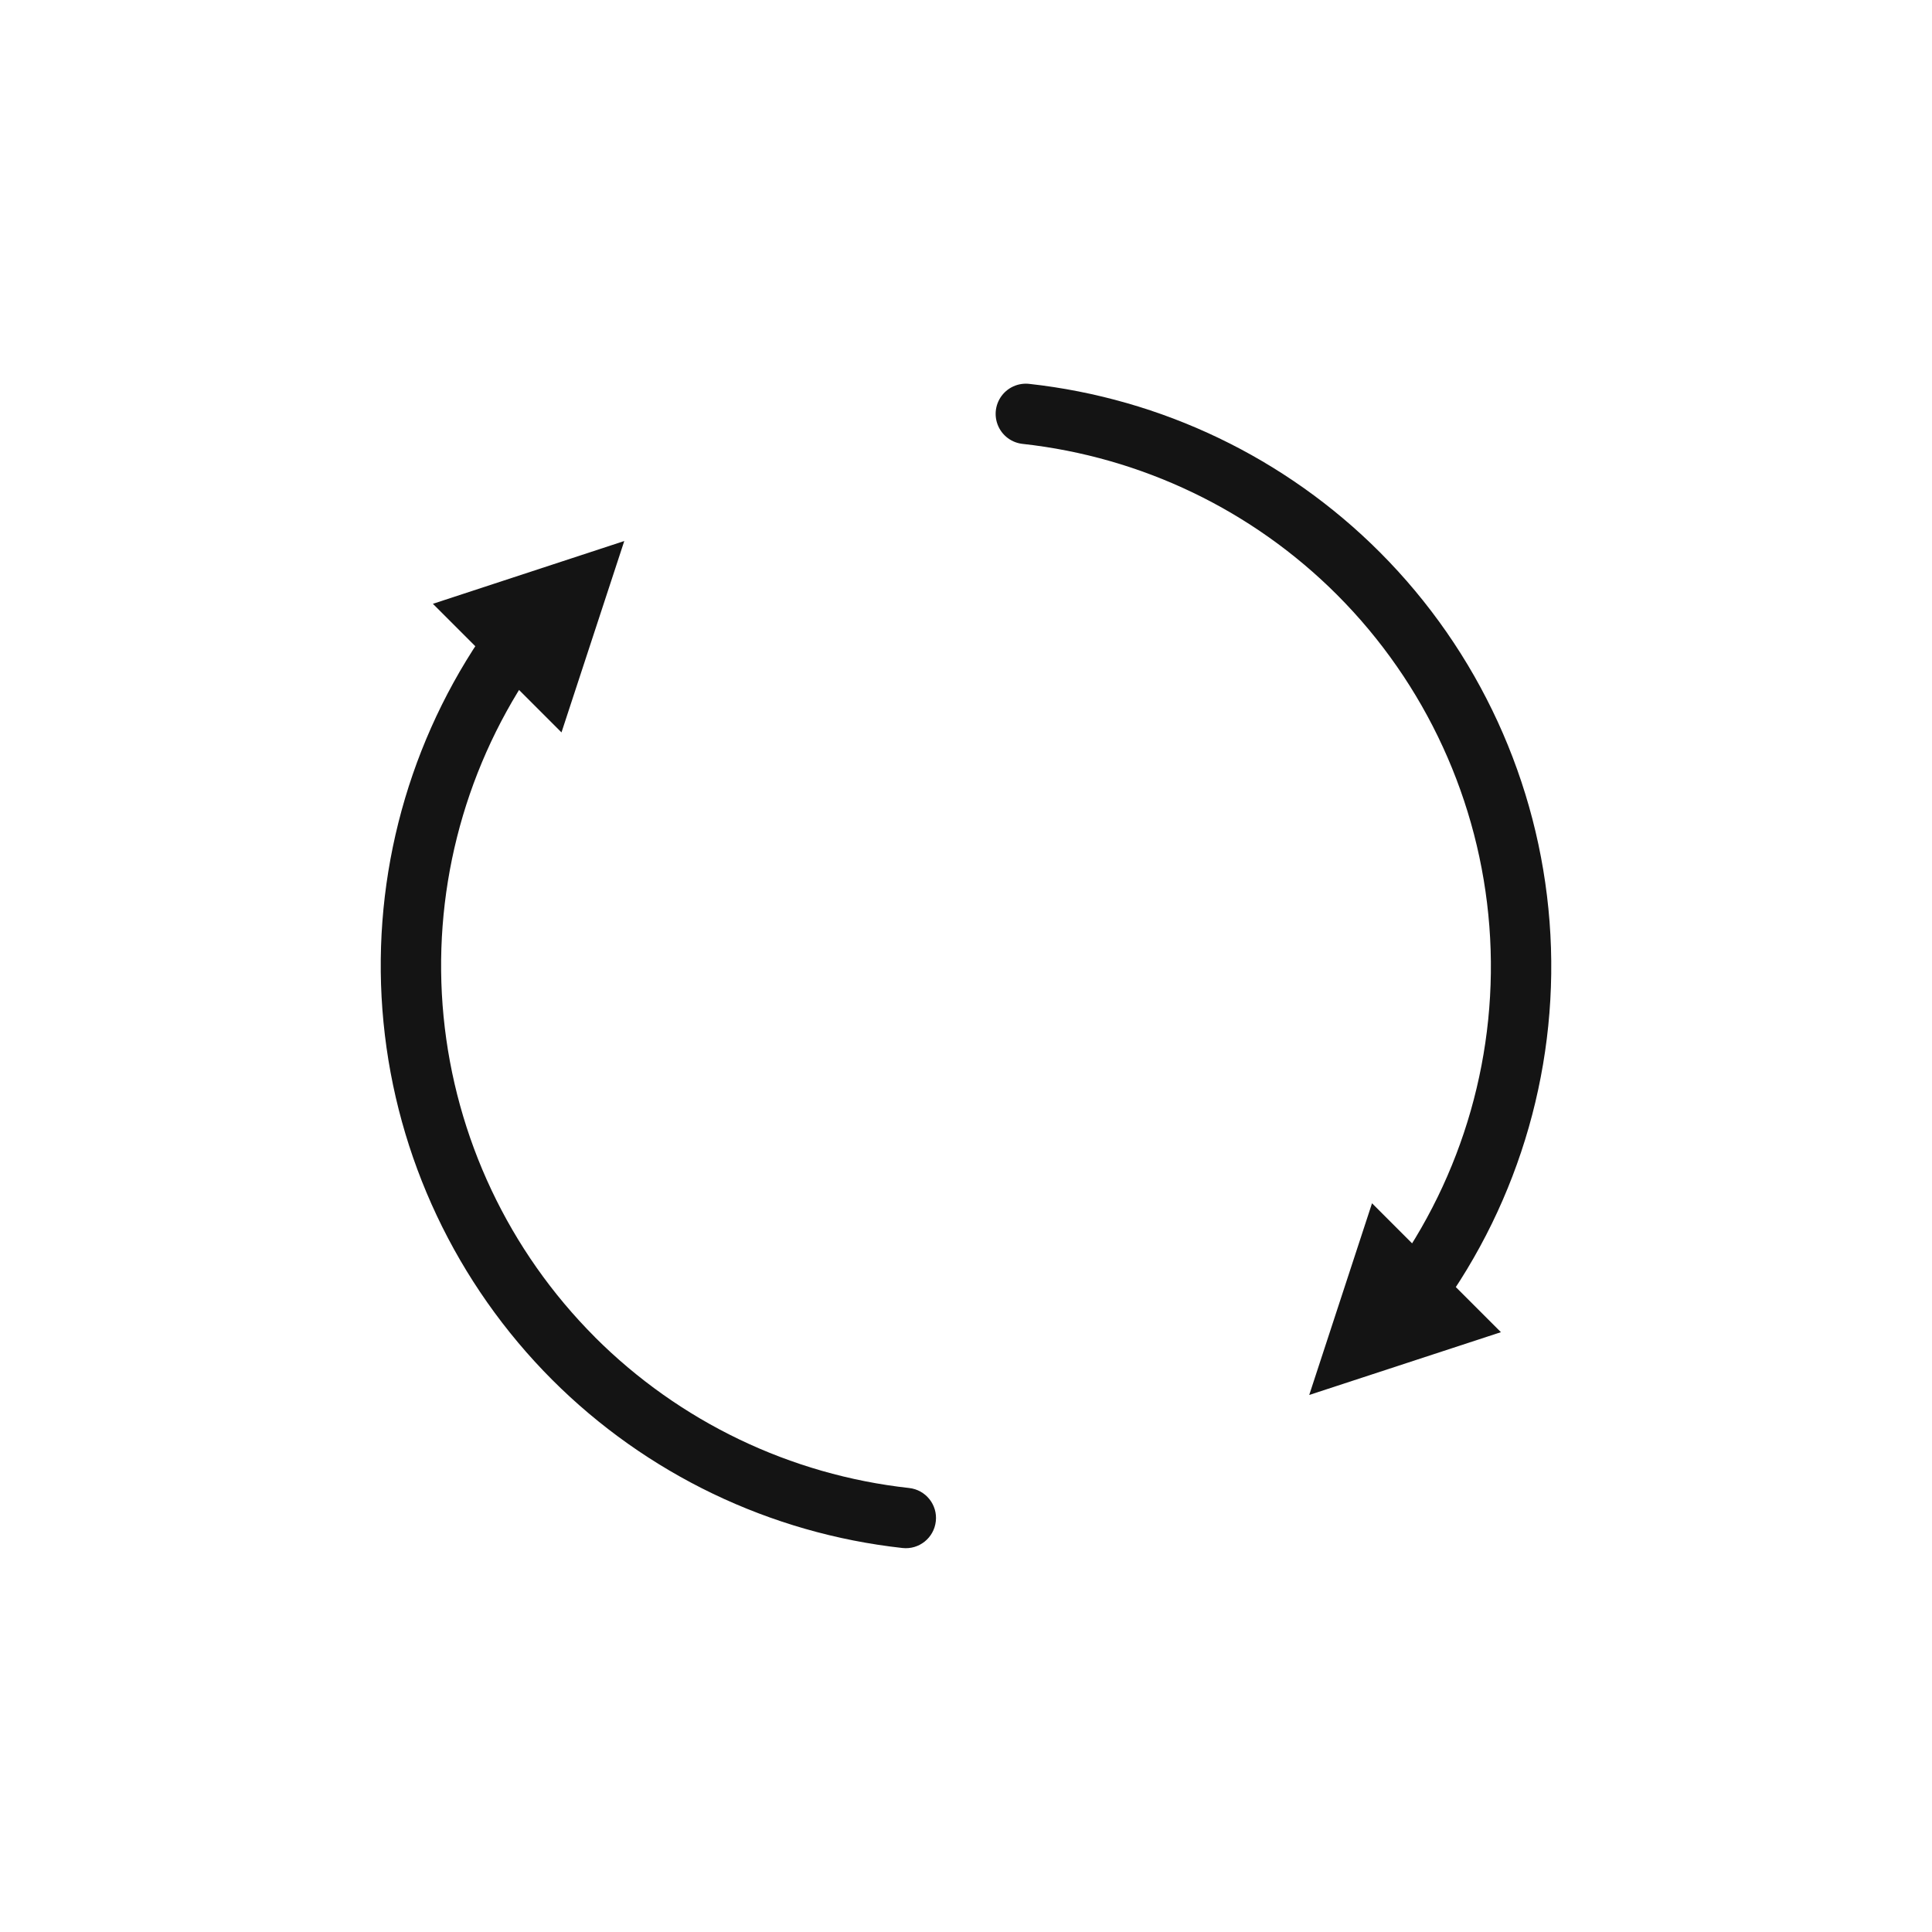 <svg width="32" height="32" viewBox="0 0 32 32" fill="none" xmlns="http://www.w3.org/2000/svg">
<g clip-path="url(#clip0_4342_6306)">
<path d="M16.991 6.855C19.075 7.084 21.018 8.016 22.5 9.499C24.053 11.054 24.999 13.114 25.167 15.305C25.335 17.497 24.713 19.676 23.415 21.449" stroke="#141414" stroke-miterlimit="10" stroke-linecap="round"/>
<path d="M14.949 25.64C15.223 25.67 15.47 25.472 15.5 25.197C15.531 24.923 15.332 24.676 15.058 24.646L14.949 25.64ZM9.5 22.5L9.146 22.854L9.146 22.854L9.5 22.5ZM15.058 24.646C13.089 24.429 11.254 23.547 9.853 22.147L9.146 22.854C10.707 24.415 12.754 25.398 14.949 25.64L15.058 24.646ZM9.854 22.147C8.429 20.72 7.543 18.844 7.347 16.837L6.352 16.934C6.57 19.171 7.558 21.263 9.146 22.854L9.854 22.147ZM7.347 16.837C7.152 14.831 7.658 12.818 8.78 11.143L7.949 10.587C6.698 12.454 6.134 14.697 6.352 16.934L7.347 16.837Z" fill="#141414"/>
<path d="M9.3 12.131L7.17 10.001L10.34 8.961L9.3 12.131Z" fill="#141414"/>
<path d="M22.725 19.93L24.86 22.065L21.685 23.105L22.725 19.93Z" fill="#141414"/>
</g>
<defs>
<clipPath id="clip0_4342_6306">
<rect width="32" height="32" fill="white"/>
</clipPath>
</defs>
</svg>
